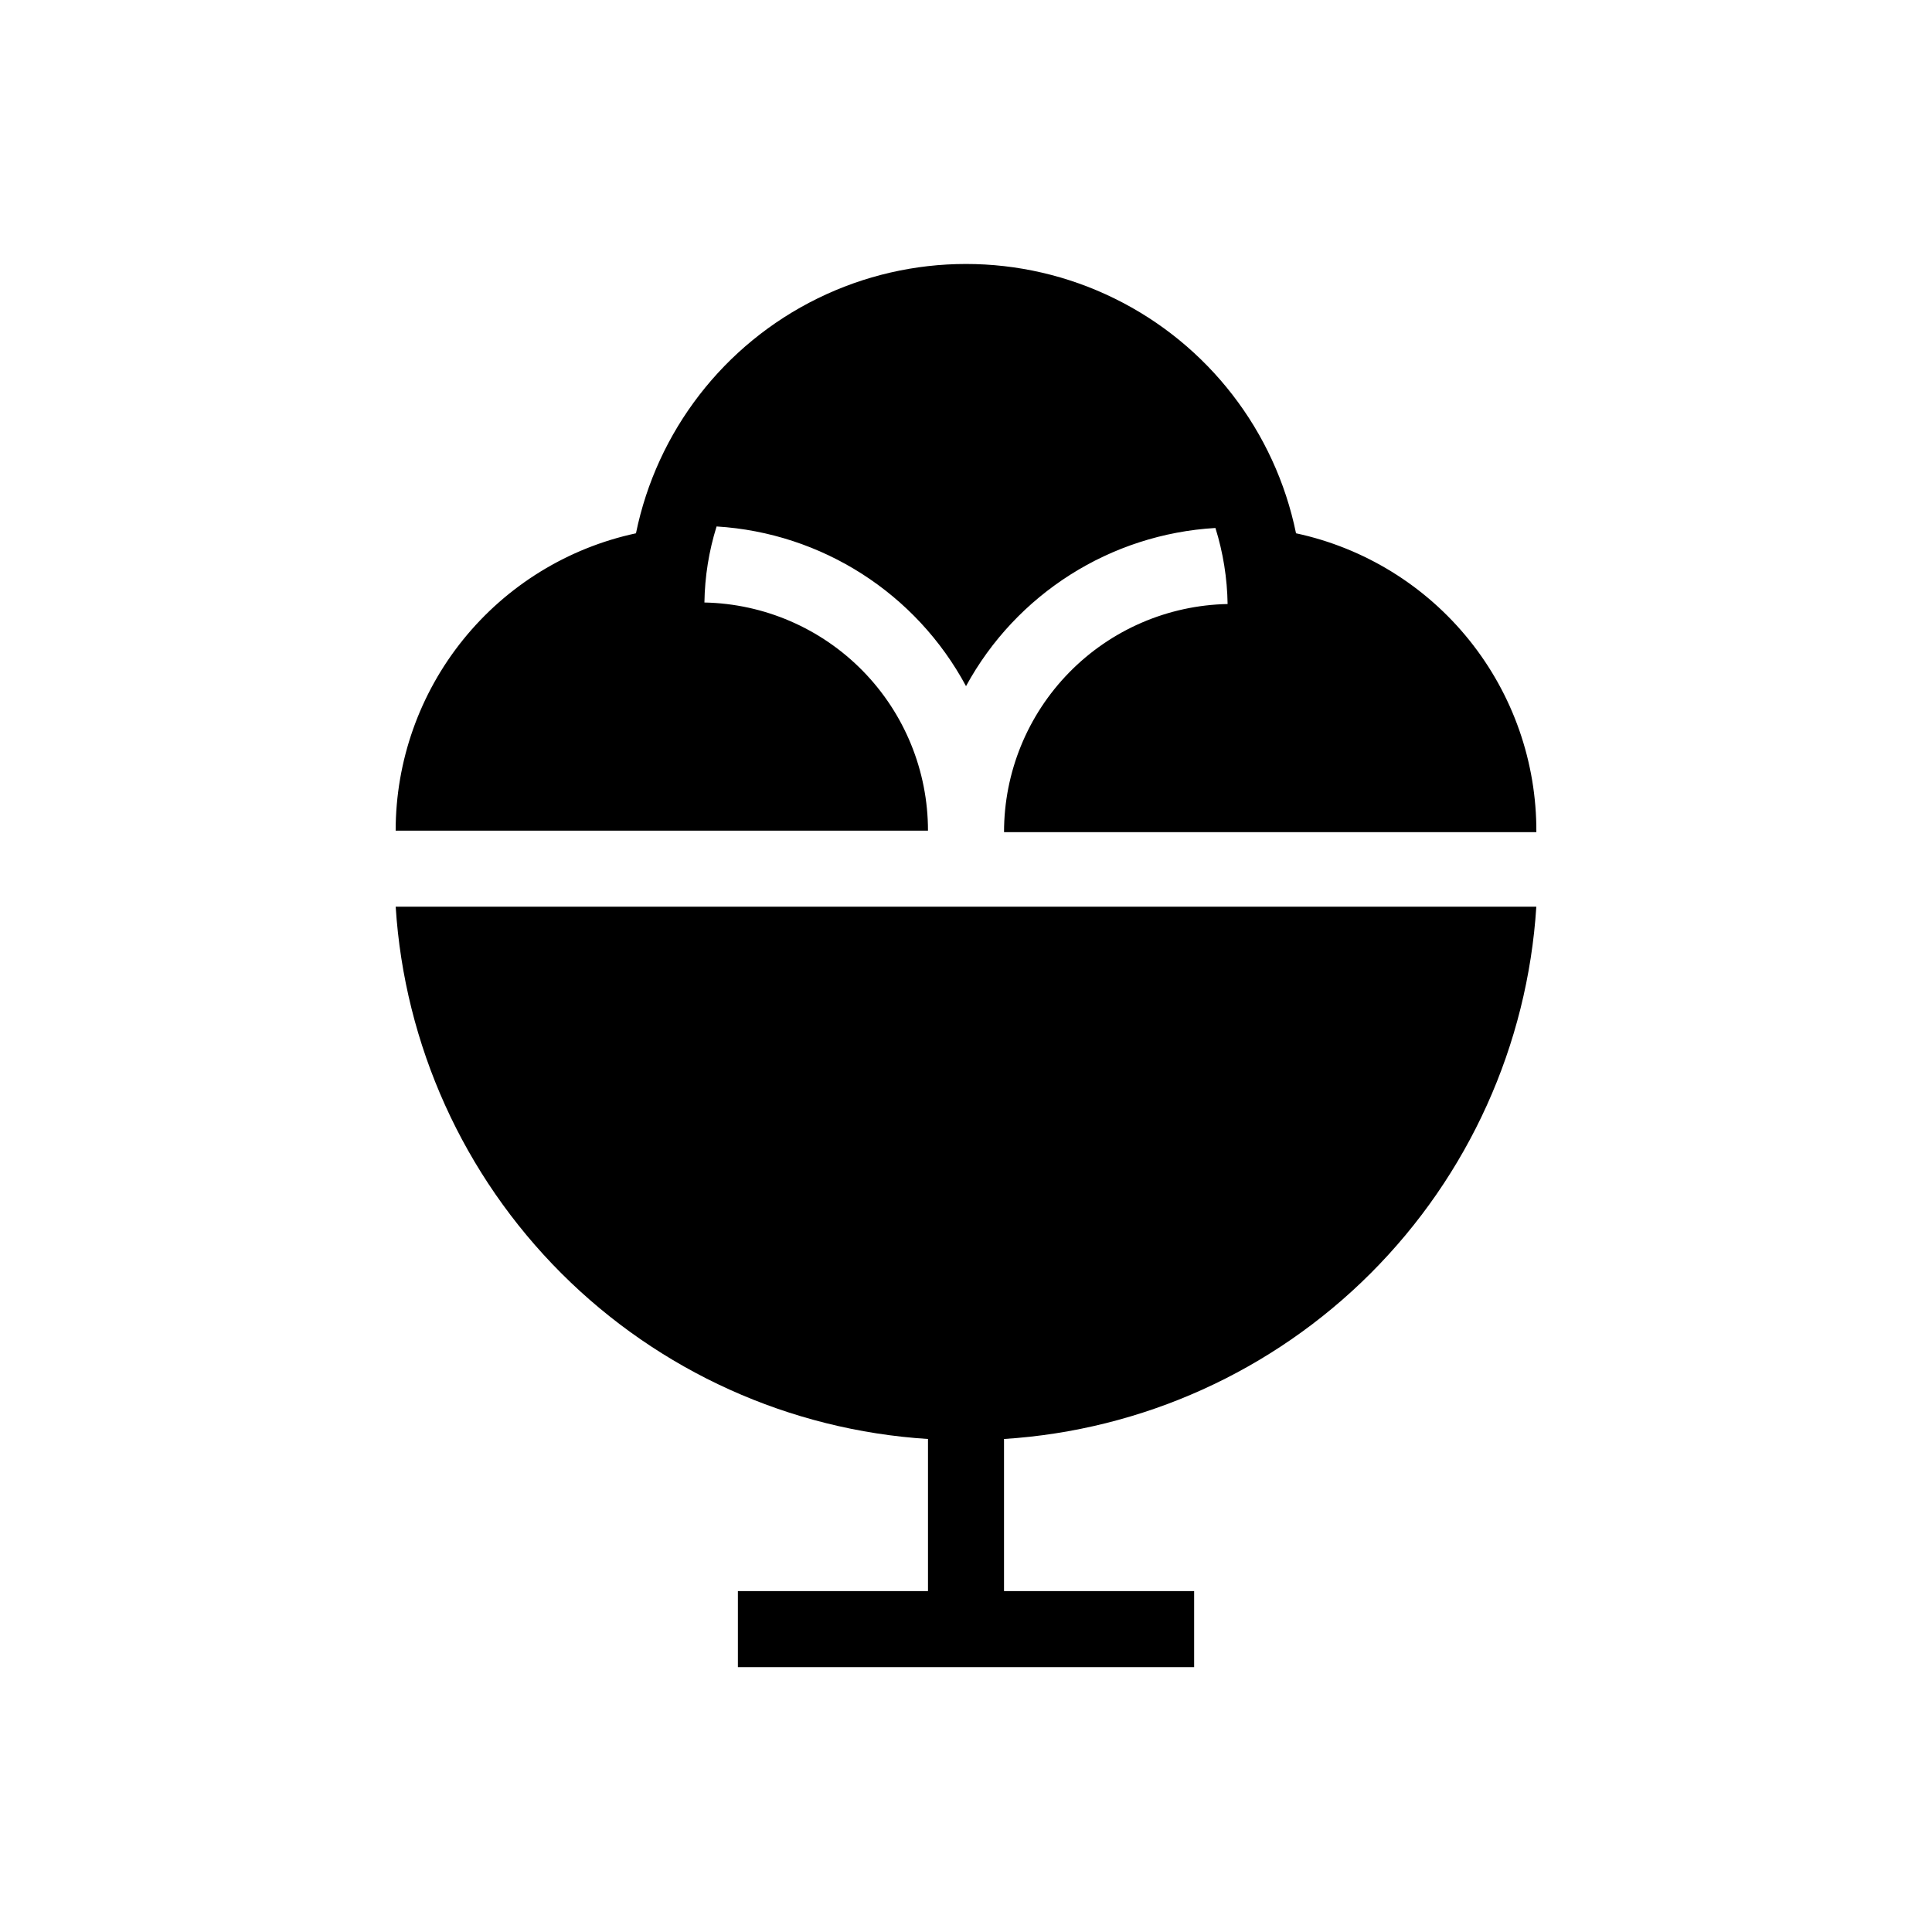 <?xml version="1.0" encoding="UTF-8"?>
<!-- Uploaded to: SVG Repo, www.svgrepo.com, Generator: SVG Repo Mixer Tools -->
<svg fill="#000000" width="800px" height="800px" version="1.1" viewBox="144 144 512 512" xmlns="http://www.w3.org/2000/svg">
 <g>
  <path d="m530.99 384.28h-282.13c2.328 36.648 17.938 71.191 43.906 97.16 25.969 25.965 60.512 41.578 97.16 43.906v40.305h-50.379v20.152h120.91v-20.152h-50.383v-40.305c36.648-2.328 71.195-17.941 97.16-43.906 25.969-25.969 41.578-60.512 43.906-97.16z"/>
  <path d="m487.46 285.33c-5.543-27.078-23.316-50.059-48.125-62.238-24.812-12.18-53.863-12.18-78.676 0-24.809 12.18-42.582 35.16-48.121 62.238-18.027 3.871-34.18 13.805-45.77 28.145-11.586 14.336-17.91 32.215-17.914 50.652h141.07c0.004-15.828-6.199-31.027-17.277-42.328-11.078-11.305-26.145-17.812-41.969-18.129h-20.152c0.082-5.82 0.691-11.621 1.812-17.332-1.121 5.711-1.73 11.512-1.812 17.332h20.152c0.098-6.84 1.184-13.625 3.223-20.152 27.879 1.703 52.887 17.715 66.102 42.316 13.316-24.449 38.305-40.297 66.098-41.914 2.039 6.527 3.125 13.312 3.227 20.152h20.152c-0.086-5.82-0.691-11.621-1.816-17.332 1.125 5.711 1.73 11.512 1.816 17.332h-20.152c-15.824 0.316-30.895 6.824-41.973 18.129-11.078 11.305-17.281 26.5-17.277 42.328h141.07c0.09-18.508-6.191-36.477-17.789-50.898-11.594-14.422-27.801-24.414-45.891-28.301z"/>
 </g>
</svg>